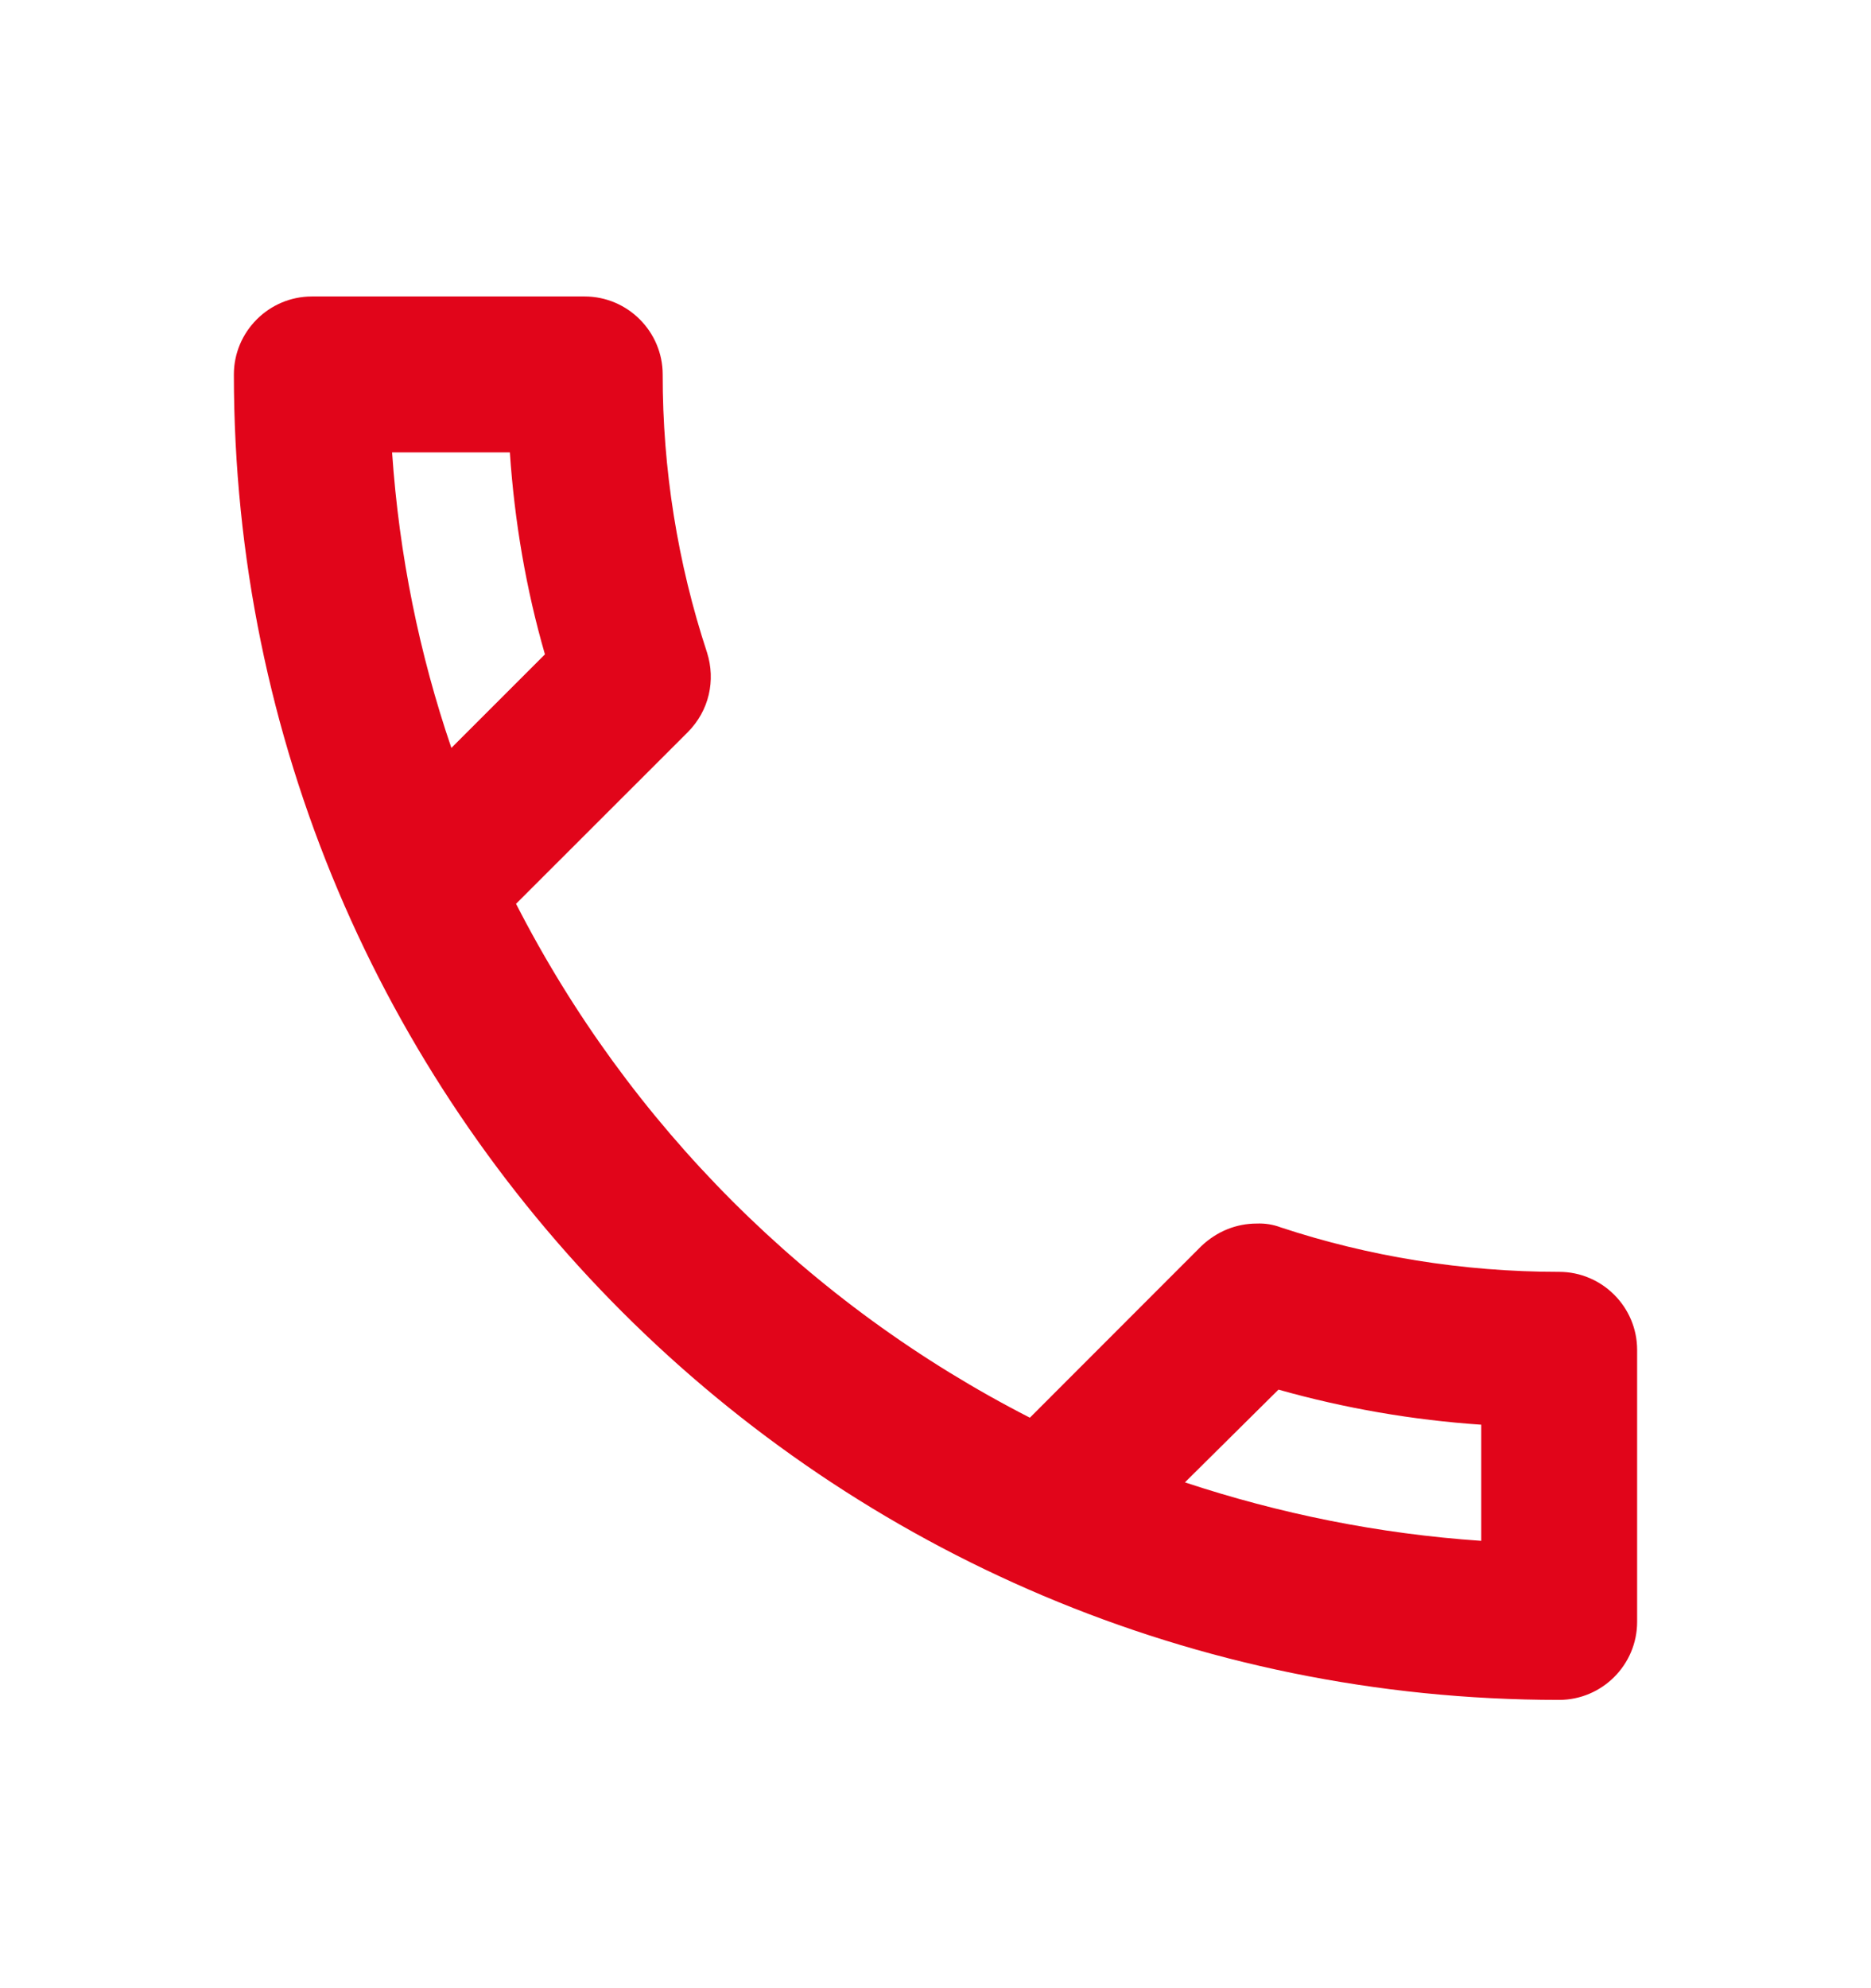 <svg width="16" height="17" viewBox="0 0 16 17" fill="none" xmlns="http://www.w3.org/2000/svg">
<path d="M4.36 3.868C4.4 4.462 4.5 5.042 4.66 5.595L3.86 6.395C3.587 5.595 3.413 4.748 3.353 3.868H4.36ZM10.933 11.882C11.5 12.042 12.08 12.142 12.667 12.182V13.175C11.787 13.115 10.94 12.942 10.133 12.675L10.933 11.882ZM5 2.535H2.667C2.3 2.535 2 2.835 2 3.202C2 9.462 7.073 14.535 13.333 14.535C13.7 14.535 14 14.235 14 13.868V11.542C14 11.175 13.7 10.875 13.333 10.875C12.507 10.875 11.7 10.742 10.953 10.495C10.887 10.47 10.817 10.459 10.747 10.462C10.573 10.462 10.407 10.528 10.273 10.655L8.807 12.122C6.917 11.155 5.38 9.618 4.413 7.728L5.88 6.262C6.067 6.075 6.12 5.815 6.047 5.582C5.794 4.814 5.666 4.01 5.667 3.202C5.667 2.835 5.367 2.535 5 2.535Z" fill="#E1051A"/>
</svg>
